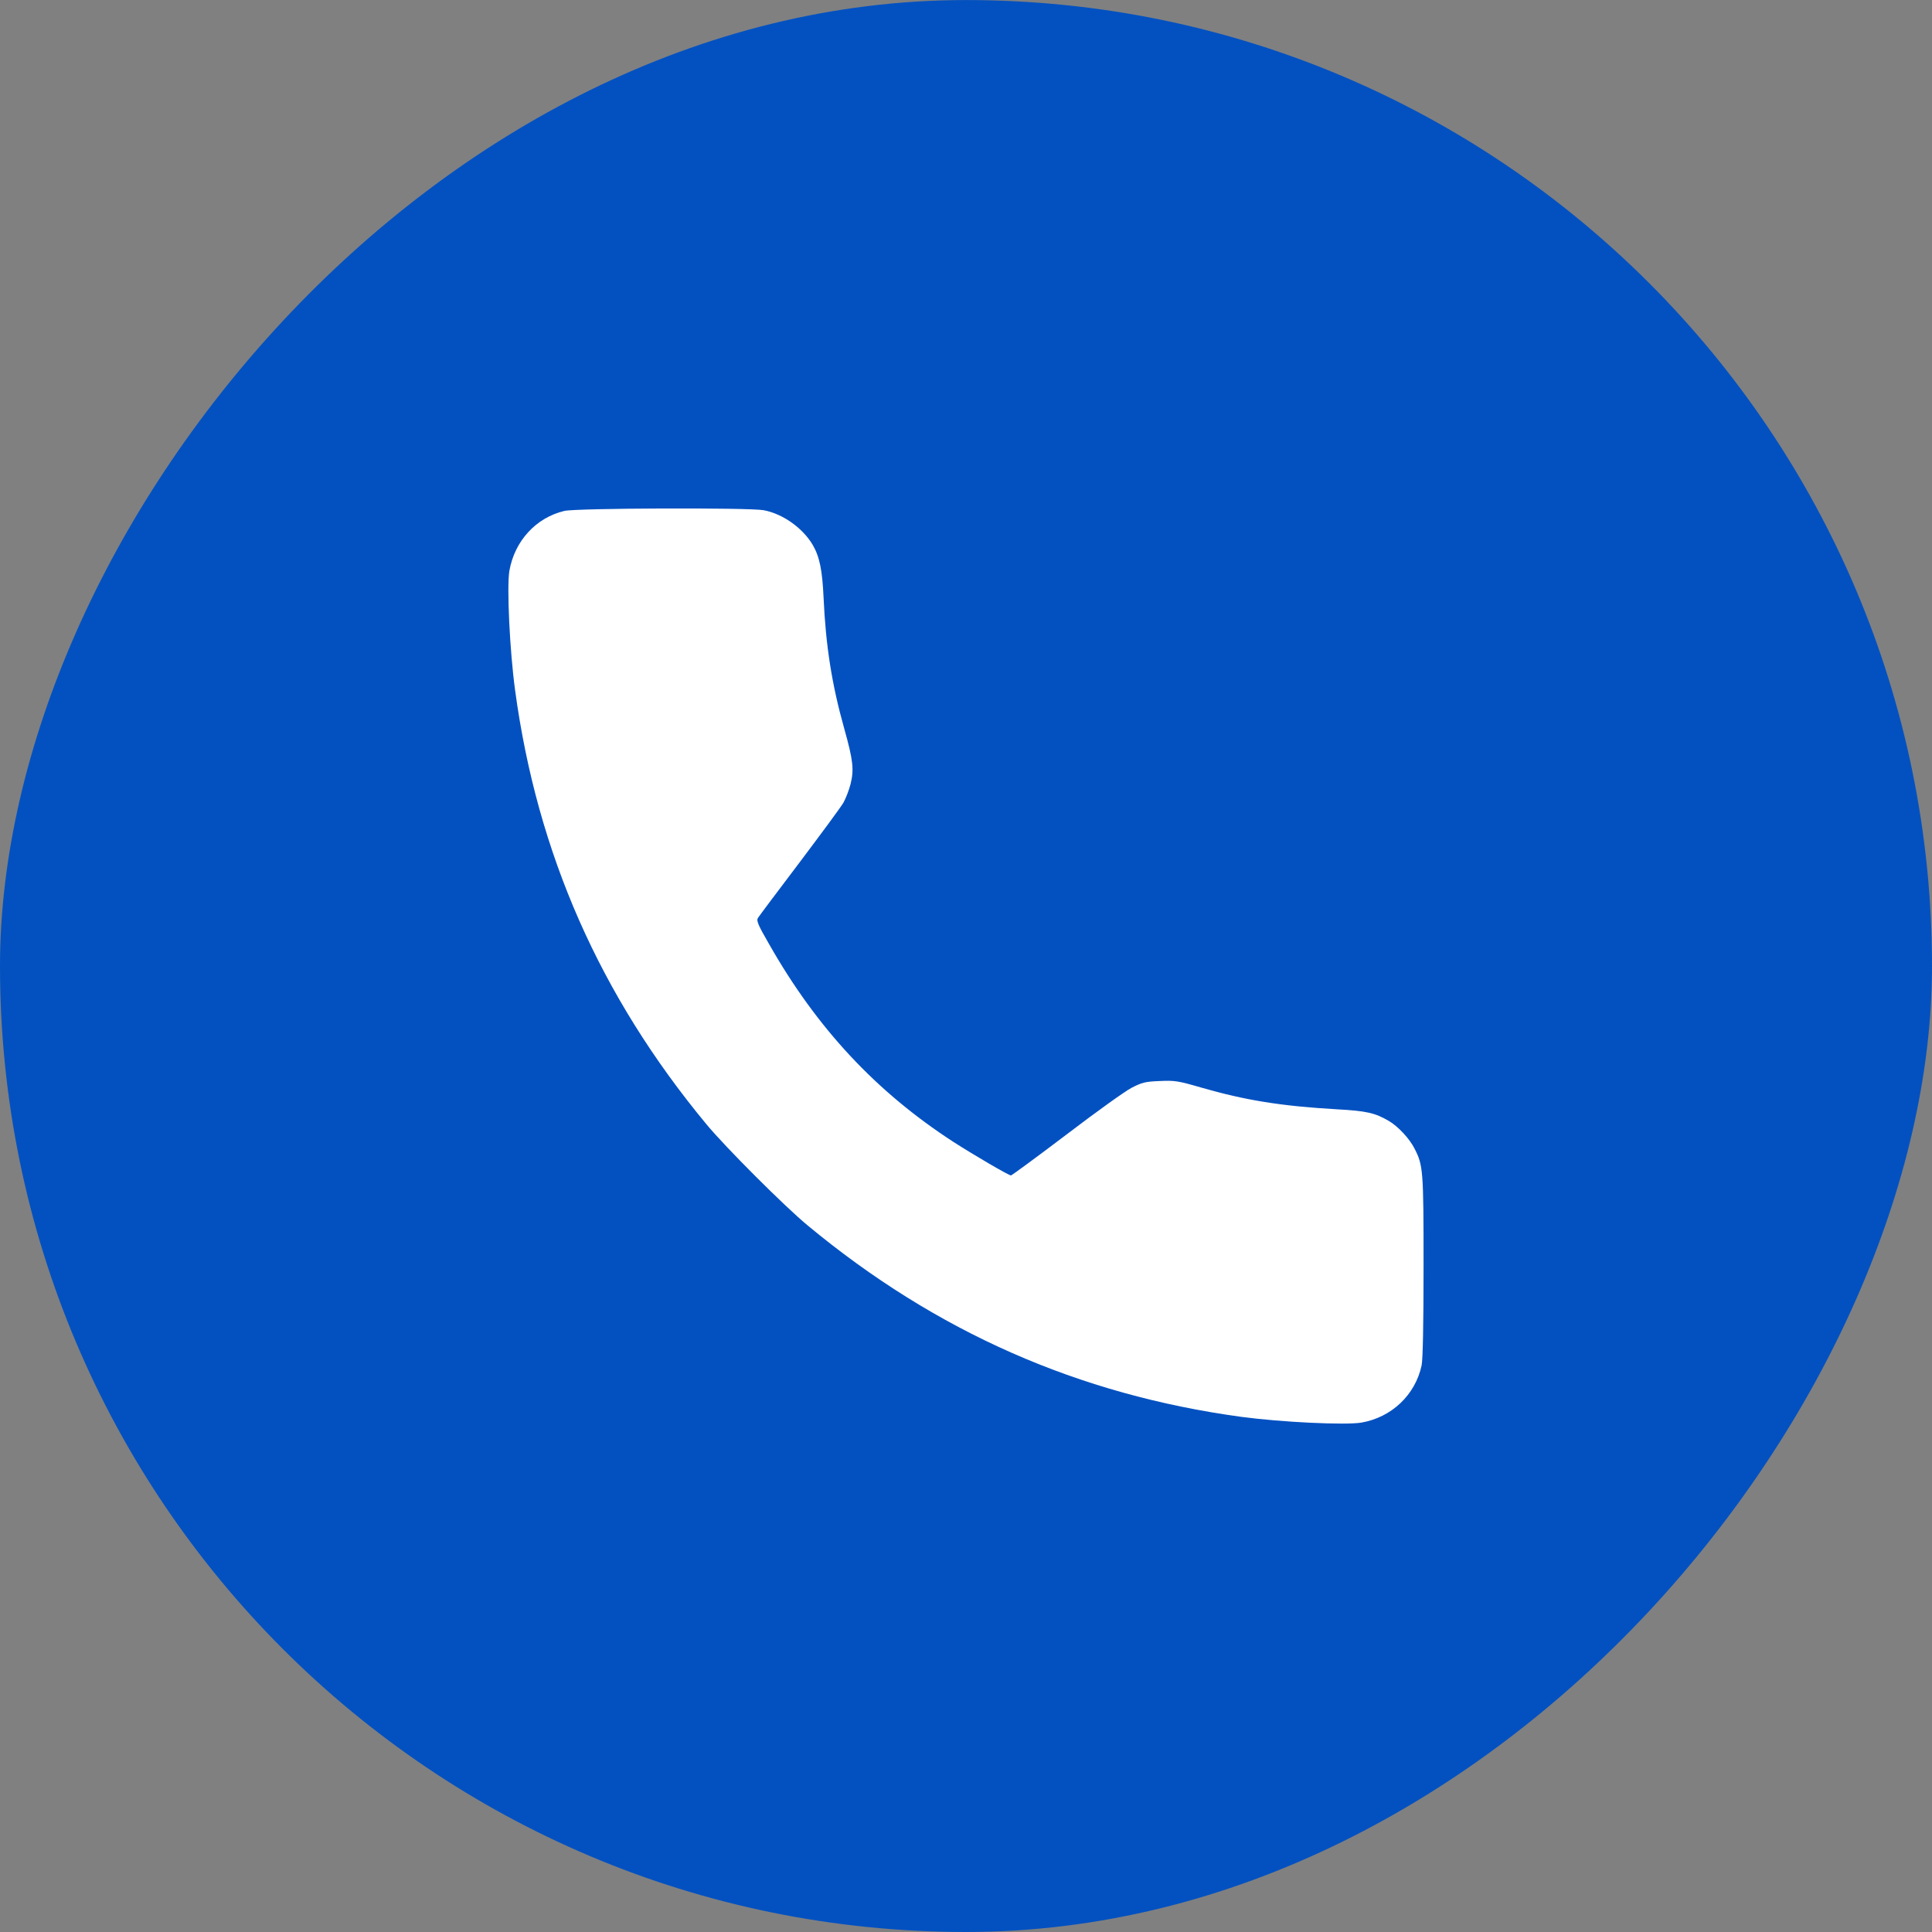 <?xml version="1.0" encoding="UTF-8"?> <svg xmlns="http://www.w3.org/2000/svg" width="35" height="35" viewBox="0 0 35 35" fill="none"><rect x="0" y="0" width="35" height="35" fill="#808080" stroke="none"/> <rect width="35" height="34.999" rx="17.5" transform="matrix(1 0 0 -1 0 35)" fill="#0351C1"></rect> <path d="M10.223 9.256C9.707 9.379 9.322 9.803 9.228 10.341C9.179 10.626 9.234 11.792 9.332 12.508C9.733 15.463 10.87 18.042 12.801 20.371C13.148 20.789 14.211 21.852 14.629 22.198C16.958 24.129 19.537 25.266 22.491 25.668C23.214 25.765 24.373 25.82 24.662 25.772C25.209 25.678 25.64 25.27 25.754 24.735C25.776 24.622 25.789 24.019 25.789 22.937C25.789 21.201 25.783 21.113 25.624 20.805C25.537 20.63 25.323 20.4 25.158 20.306C24.911 20.161 24.753 20.125 24.218 20.096C23.21 20.038 22.566 19.934 21.756 19.701C21.344 19.581 21.28 19.571 21.008 19.584C20.748 19.594 20.687 19.61 20.499 19.707C20.379 19.769 19.848 20.151 19.313 20.559C18.779 20.964 18.328 21.294 18.315 21.294C18.273 21.294 17.648 20.928 17.269 20.685C15.869 19.775 14.8 18.631 13.932 17.102C13.734 16.759 13.699 16.678 13.731 16.629C13.751 16.597 14.091 16.143 14.486 15.622C14.881 15.097 15.241 14.611 15.28 14.54C15.322 14.465 15.38 14.316 15.409 14.203C15.474 13.94 15.455 13.772 15.293 13.195C15.069 12.398 14.959 11.695 14.92 10.83C14.897 10.331 14.849 10.088 14.723 9.871C14.541 9.564 14.181 9.308 13.835 9.243C13.579 9.194 10.43 9.204 10.223 9.256Z" fill="white"></path> </svg> 